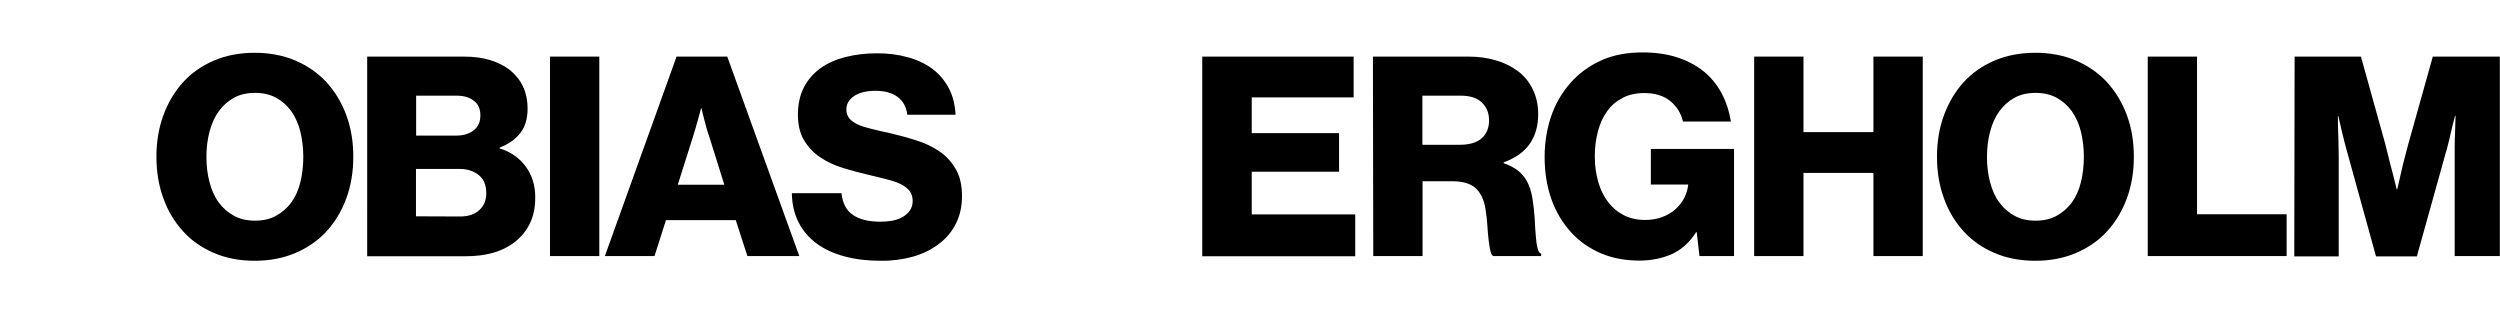 <?xml version="1.0" encoding="utf-8"?>
<!-- Generator: Adobe Illustrator 27.0.1, SVG Export Plug-In . SVG Version: 6.00 Build 0)  -->
<svg version="1.1" id="Lager_1" xmlns="http://www.w3.org/2000/svg" xmlns:xlink="http://www.w3.org/1999/xlink" x="0px" y="0px"
	 viewBox="0 0 1440 178" style="enable-background:new 0 0 1440 178;" xml:space="preserve">
<path d="M146.7,150.2c-8.7,0-16.5-1.5-23.5-4.5c-7-3-13-7.2-17.8-12.5c-4.9-5.4-8.7-11.7-11.3-19c-2.7-7.3-4-15.3-4-23.9
	s1.3-16.5,4-23.9c2.7-7.3,6.5-13.7,11.3-19c4.9-5.4,10.8-9.5,17.8-12.5c7-3,14.9-4.5,23.5-4.5s16.5,1.5,23.5,4.5
	c7,3,13,7.2,17.9,12.5c4.9,5.4,8.7,11.7,11.4,19c2.7,7.3,4,15.3,4,23.9s-1.3,16.5-4,23.9c-2.7,7.3-6.5,13.7-11.4,19
	c-4.9,5.4-10.9,9.5-17.9,12.5C163.2,148.7,155.4,150.2,146.7,150.2L146.7,150.2z M146.9,127.1c4.6,0,8.7-0.9,12.1-2.8
	s6.4-4.4,8.8-7.7c2.4-3.3,4.1-7.2,5.2-11.6c1.1-4.5,1.7-9.4,1.7-14.6c0-5.2-0.6-10.1-1.7-14.6c-1.1-4.5-2.9-8.4-5.2-11.7
	c-2.4-3.3-5.3-5.9-8.8-7.8c-3.5-1.9-7.5-2.8-12.1-2.8s-8.7,0.9-12.1,2.8c-3.5,1.9-6.4,4.5-8.8,7.8c-2.4,3.3-4.1,7.2-5.3,11.7
	c-1.2,4.5-1.8,9.4-1.8,14.6c0,5.3,0.6,10.1,1.8,14.6c1.2,4.5,2.9,8.4,5.3,11.6c2.4,3.3,5.3,5.8,8.8,7.7S142.2,127.1,146.9,127.1z"/>
<path d="M211.5,32.6H267c6,0,11.2,0.7,15.6,2.1c4.4,1.4,8.1,3.3,11.3,5.8c6.6,5.5,10,12.8,10,22c0,5.8-1.4,10.5-4.2,14.1
	c-2.8,3.6-6.7,6.4-11.9,8.4v0.5c6.3,1.9,11.3,5.4,15,10.4s5.5,10.9,5.5,17.8c0,5.8-1,10.8-3.1,15c-2,4.2-4.9,7.8-8.7,10.7
	c-7,5.5-16.4,8.2-28.3,8.2h-56.7L211.5,32.6L211.5,32.6z M262.8,78.1c4.1,0,7.4-1,10-3s3.9-4.8,3.9-8.6c0-3.8-1.2-6.5-3.7-8.4
	c-2.5-2-5.8-3-10-3h-23.3v23C239.6,78.1,262.8,78.1,262.8,78.1z M265,124.7c4.7,0,8.4-1.2,11.1-3.7c2.7-2.5,4-5.7,4-9.8
	c0-4.6-1.5-8.1-4.4-10.4c-2.9-2.3-6.6-3.5-11-3.5h-25.1v27.3L265,124.7L265,124.7z"/>
<path d="M316.8,32.6h28.4v114.9h-28.4V32.6z"/>
<path d="M389.7,32.6h29.2l41.5,114.9h-29.9l-6.7-20.7h-40.2l-6.6,20.7h-28.6L389.7,32.6z M417.2,106.4l-8.7-27.8
	c-0.5-1.5-1.1-3.2-1.6-5c-0.5-1.8-1-3.6-1.4-5.3c-0.5-1.9-1-3.9-1.4-5.9h-0.3c-0.5,2-1.1,4-1.6,5.9c-0.5,1.7-1,3.5-1.5,5.3
	s-1,3.5-1.5,5l-8.8,27.8H417.2L417.2,106.4z"/>
<path d="M507.3,150.2c-7.6,0-14.5-0.8-20.8-2.5c-6.3-1.7-11.6-4.1-16.1-7.4c-4.4-3.3-7.9-7.3-10.4-12.2c-2.5-4.9-3.8-10.5-3.9-16.8
	h28.6c0.6,5.8,2.8,10,6.6,12.5c3.7,2.6,9.1,3.9,15.9,3.9c2.4,0,4.6-0.2,6.8-0.6c2.2-0.4,4.2-1.1,5.9-2.1c1.7-1,3.1-2.2,4.2-3.8
	s1.6-3.4,1.6-5.5c0-2.3-0.6-4.1-1.7-5.6s-2.8-2.8-4.9-3.9c-2.1-1.1-4.8-2-7.9-2.8c-3.1-0.8-6.6-1.7-10.6-2.6c-5-1.2-10-2.5-14.9-4
	c-4.9-1.5-9.2-3.5-13.1-6.1s-7-5.8-9.4-9.8c-2.4-4-3.6-8.9-3.6-14.9s1.2-11.4,3.5-15.8s5.6-8.1,9.6-11c4.1-2.9,8.9-5,14.5-6.4
	c5.6-1.4,11.6-2.1,18-2.1s12,0.7,17.4,2.2c5.4,1.4,10.1,3.6,14.1,6.5c4,2.9,7.2,6.6,9.6,11s3.8,9.7,4.1,15.7h-27.8
	c-0.5-4.5-2.4-7.9-5.6-10.3c-3.2-2.4-7.5-3.5-12.9-3.5c-5,0-9.1,1-12.1,3c-3,2-4.5,4.6-4.5,7.8c0,2,0.6,3.7,1.7,5.1
	c1.1,1.3,2.8,2.5,4.9,3.5c2.1,1,4.8,1.8,8.1,2.6c3.3,0.8,7,1.7,11.3,2.6c5.4,1.3,10.5,2.7,15.3,4.3c4.9,1.6,9.2,3.8,12.9,6.4
	c3.8,2.7,6.7,6.1,9,10.1c2.3,4.1,3.4,9.2,3.4,15.3c0,6.1-1.2,11.3-3.6,16c-2.4,4.7-5.7,8.6-10,11.7c-4.2,3.2-9.2,5.6-14.9,7.2
	C520.1,149.4,514,150.3,507.3,150.2L507.3,150.2z"/>
<path d="M692.6,32.6h87.1v23.5h-58.7v20.6h50.3v22.2h-50.3v24.6h59.6v24.1h-88.1V32.6z"/>
<path d="M790.8,32.6h55c5.7,0,11,0.7,15.9,2.2c4.9,1.4,9.2,3.6,12.8,6.3c3.6,2.8,6.4,6.2,8.4,10.4c2,4.1,3.1,8.9,3.1,14.2
	c0,6.7-1.6,12.5-4.9,17.2c-3.3,4.7-8.3,8.2-15,10.6V94c5,1.7,8.9,4.2,11.5,7.5c2.6,3.3,4.4,7.8,5.2,13.6c0.6,3.8,1,7.4,1.2,11
	c0.2,3.6,0.3,6.8,0.6,9.6c0.2,2.8,0.5,5.2,1,7.1c0.4,1.9,1.1,3,2.1,3.3v1.4h-27.6c-0.8-0.4-1.3-1.5-1.7-3.3c-0.4-1.8-0.7-3.9-1-6.4
	c-0.3-2.5-0.5-5.2-0.7-8.2c-0.2-2.9-0.5-5.9-1-8.8c-0.8-5.4-2.6-9.4-5.5-12.2c-2.9-2.8-7.5-4.2-13.6-4.2h-17.2v43.1h-28.4
	L790.8,32.6L790.8,32.6z M840.6,83.4c5.7,0,9.9-1.2,12.8-3.7c2.8-2.5,4.3-5.9,4.3-10.3s-1.4-7.6-4.1-10.3c-2.7-2.7-6.8-4-12.3-4h-22
	v28.3L840.6,83.4L840.6,83.4z"/>
<path d="M944.3,150.1c-8.2,0-15.6-1.4-22.2-4.2c-6.5-2.8-12.2-6.7-17-11.9c-5-5.5-8.9-11.9-11.5-19.3c-2.6-7.4-3.9-15.5-3.9-24.3
	s1.5-17.5,4.4-25.2c2.9-7.7,7.2-14.2,12.6-19.7c4.8-4.8,10.5-8.6,17-11.3c6.5-2.7,14-4,22.3-4c7.4,0,14,0.9,19.9,2.8
	c5.9,1.9,11,4.6,15.3,8c4.3,3.5,7.7,7.7,10.4,12.6c2.6,4.9,4.4,10.4,5.4,16.4h-27.6c-1.1-4.7-3.5-8.6-7.2-11.7
	c-3.8-3.1-8.8-4.7-15.1-4.7c-4.7,0-8.9,0.9-12.5,2.8c-3.6,1.9-6.6,4.4-8.9,7.7c-2.4,3.3-4.1,7.1-5.3,11.6c-1.2,4.5-1.8,9.3-1.8,14.5
	c0,5.2,0.7,10.1,2,14.6c1.3,4.5,3.2,8.4,5.7,11.6c2.5,3.3,5.5,5.8,9.1,7.6c3.6,1.8,7.6,2.7,12.1,2.7c3.8,0,7.1-0.6,10-1.7
	c2.9-1.1,5.5-2.6,7.6-4.5c2.1-1.9,3.7-4,5-6.4c1.2-2.4,2-4.9,2.3-7.5v-0.3h-21.5V85.8h47.9v61.7h-19.9l-1.6-13.8h-0.3
	c-3.8,5.9-8.4,10.1-13.9,12.6C957.5,148.8,951.2,150.1,944.3,150.1L944.3,150.1z"/>
<path d="M1010.4,32.6h28.4v43.5h40.3V32.6h28.4v114.9h-28.4V99.6h-40.3v47.9h-28.4V32.6z"/>
<path d="M1172.3,150.2c-8.7,0-16.5-1.5-23.5-4.5c-7-3-13-7.2-17.8-12.5c-4.9-5.4-8.7-11.7-11.3-19c-2.7-7.3-4-15.3-4-23.9
	s1.3-16.5,4-23.9c2.7-7.3,6.5-13.7,11.3-19c4.9-5.4,10.8-9.5,17.8-12.5c7-3,14.9-4.5,23.5-4.5c8.7,0,16.5,1.5,23.5,4.5
	s13,7.2,17.9,12.5c4.9,5.4,8.7,11.7,11.4,19c2.7,7.3,4,15.3,4,23.9s-1.3,16.5-4,23.9c-2.7,7.3-6.5,13.7-11.4,19
	c-4.9,5.4-10.9,9.5-17.9,12.5C1188.8,148.7,1181,150.2,1172.3,150.2z M1172.5,127.1c4.6,0,8.7-0.9,12.1-2.8s6.4-4.4,8.8-7.7
	c2.4-3.3,4.1-7.2,5.2-11.6c1.1-4.5,1.7-9.4,1.7-14.6c0-5.2-0.6-10.1-1.7-14.6c-1.1-4.5-2.9-8.4-5.2-11.7c-2.4-3.3-5.3-5.9-8.8-7.8
	c-3.5-1.9-7.5-2.8-12.1-2.8s-8.7,0.9-12.1,2.8c-3.5,1.9-6.4,4.5-8.8,7.8c-2.4,3.3-4.1,7.2-5.3,11.7c-1.2,4.5-1.8,9.4-1.8,14.6
	c0,5.3,0.6,10.1,1.8,14.6c1.2,4.5,2.9,8.4,5.3,11.6c2.4,3.3,5.3,5.8,8.8,7.7S1167.9,127.1,1172.5,127.1z"/>
<path d="M1237.1,32.6h28.4v90.8h51.6v24.1h-80V32.6z"/>
<path d="M1321.7,32.6h38.2l14,50.3c0.5,1.8,1.1,4.2,1.8,7.2c0.7,2.9,1.4,5.8,2.2,8.6c0.9,3.3,1.7,6.8,2.6,10.4h0.3
	c0.8-3.6,1.6-7.1,2.4-10.4c0.6-2.8,1.3-5.7,2.1-8.6c0.8-2.9,1.4-5.3,1.9-7.2l14.1-50.3h38.6v114.9h-26V84.1c0-2.5,0.1-5.1,0.2-7.6
	c0.1-3,0.2-6.3,0.3-9.8h-0.3c-0.9,3.3-1.6,6.4-2.3,9.2c-0.5,2.5-1.1,4.8-1.7,7.2c-0.6,2.3-1,4-1.4,5.1l-16.6,59.5h-23.5l-16.4-59.3
	c-0.3-1.1-0.8-2.8-1.4-5.1s-1.2-4.8-1.8-7.2c-0.6-2.8-1.3-5.8-2.1-9.2h-0.3c0,3.5,0.1,6.8,0.2,9.8c0.1,2.6,0.2,5.1,0.2,7.7
	c0.1,2.6,0.1,4.5,0.1,5.6v57.7h-25.6L1321.7,32.6L1321.7,32.6z"/>
</svg>
